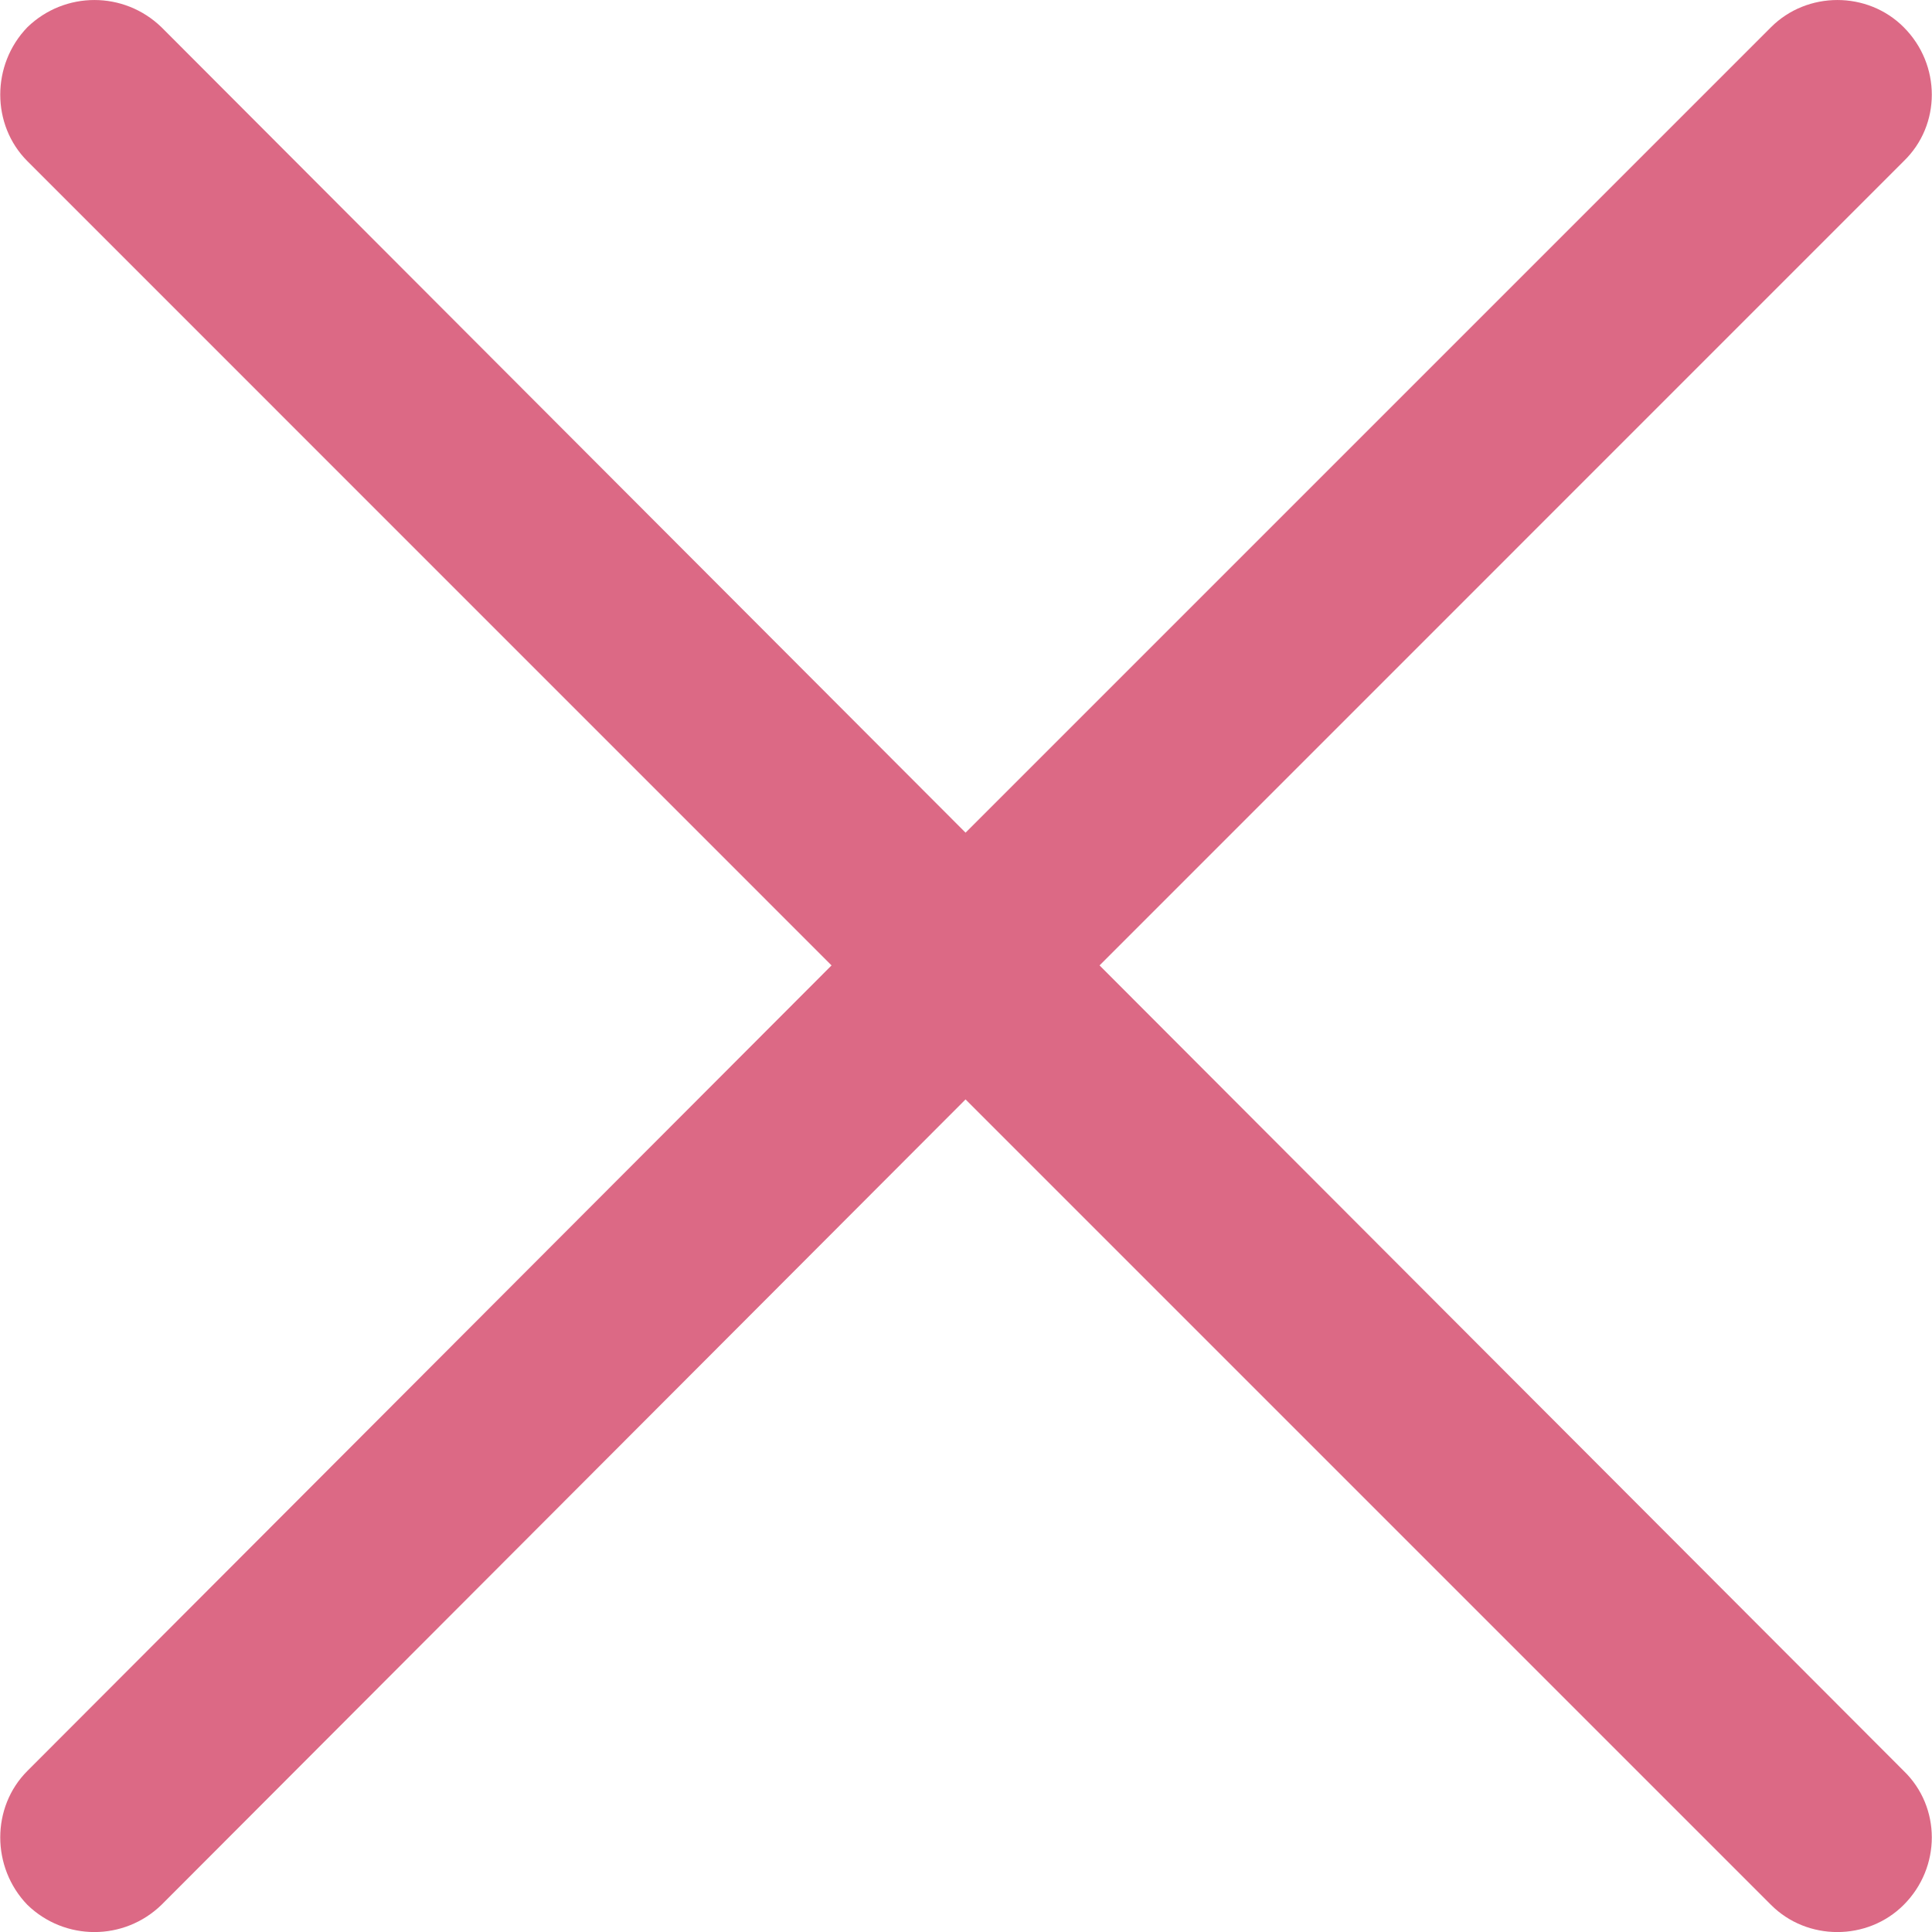 <?xml version="1.0" encoding="UTF-8"?> <svg xmlns="http://www.w3.org/2000/svg" width="240" height="240" viewBox="0 0 240 240" fill="none"> <g clip-path="url(#clip0_93:4792)"> <path d="M3.406 20.024C-1.094 15.524 -1.094 8.034 3.406 3.377C8.064 -1.123 15.396 -1.123 20.053 3.377L119.945 103.436L220.004 3.377C224.504 -1.123 231.994 -1.123 236.483 3.377C241.141 8.034 241.141 15.534 236.483 20.024L136.592 119.926L236.483 219.985C241.141 224.485 241.141 231.975 236.483 236.632C231.983 241.132 224.494 241.132 220.004 236.632L119.945 136.573L20.053 236.632C15.396 241.132 8.064 241.132 3.406 236.632C-1.094 231.975 -1.094 224.475 3.406 219.985L103.298 119.926L3.406 20.024Z" fill="#DC6985"></path> </g> <defs> <clipPath id="clip0_93:4792"> <rect width="60" height="60" fill="white" transform="scale(4)"></rect> </clipPath> </defs> </svg> 